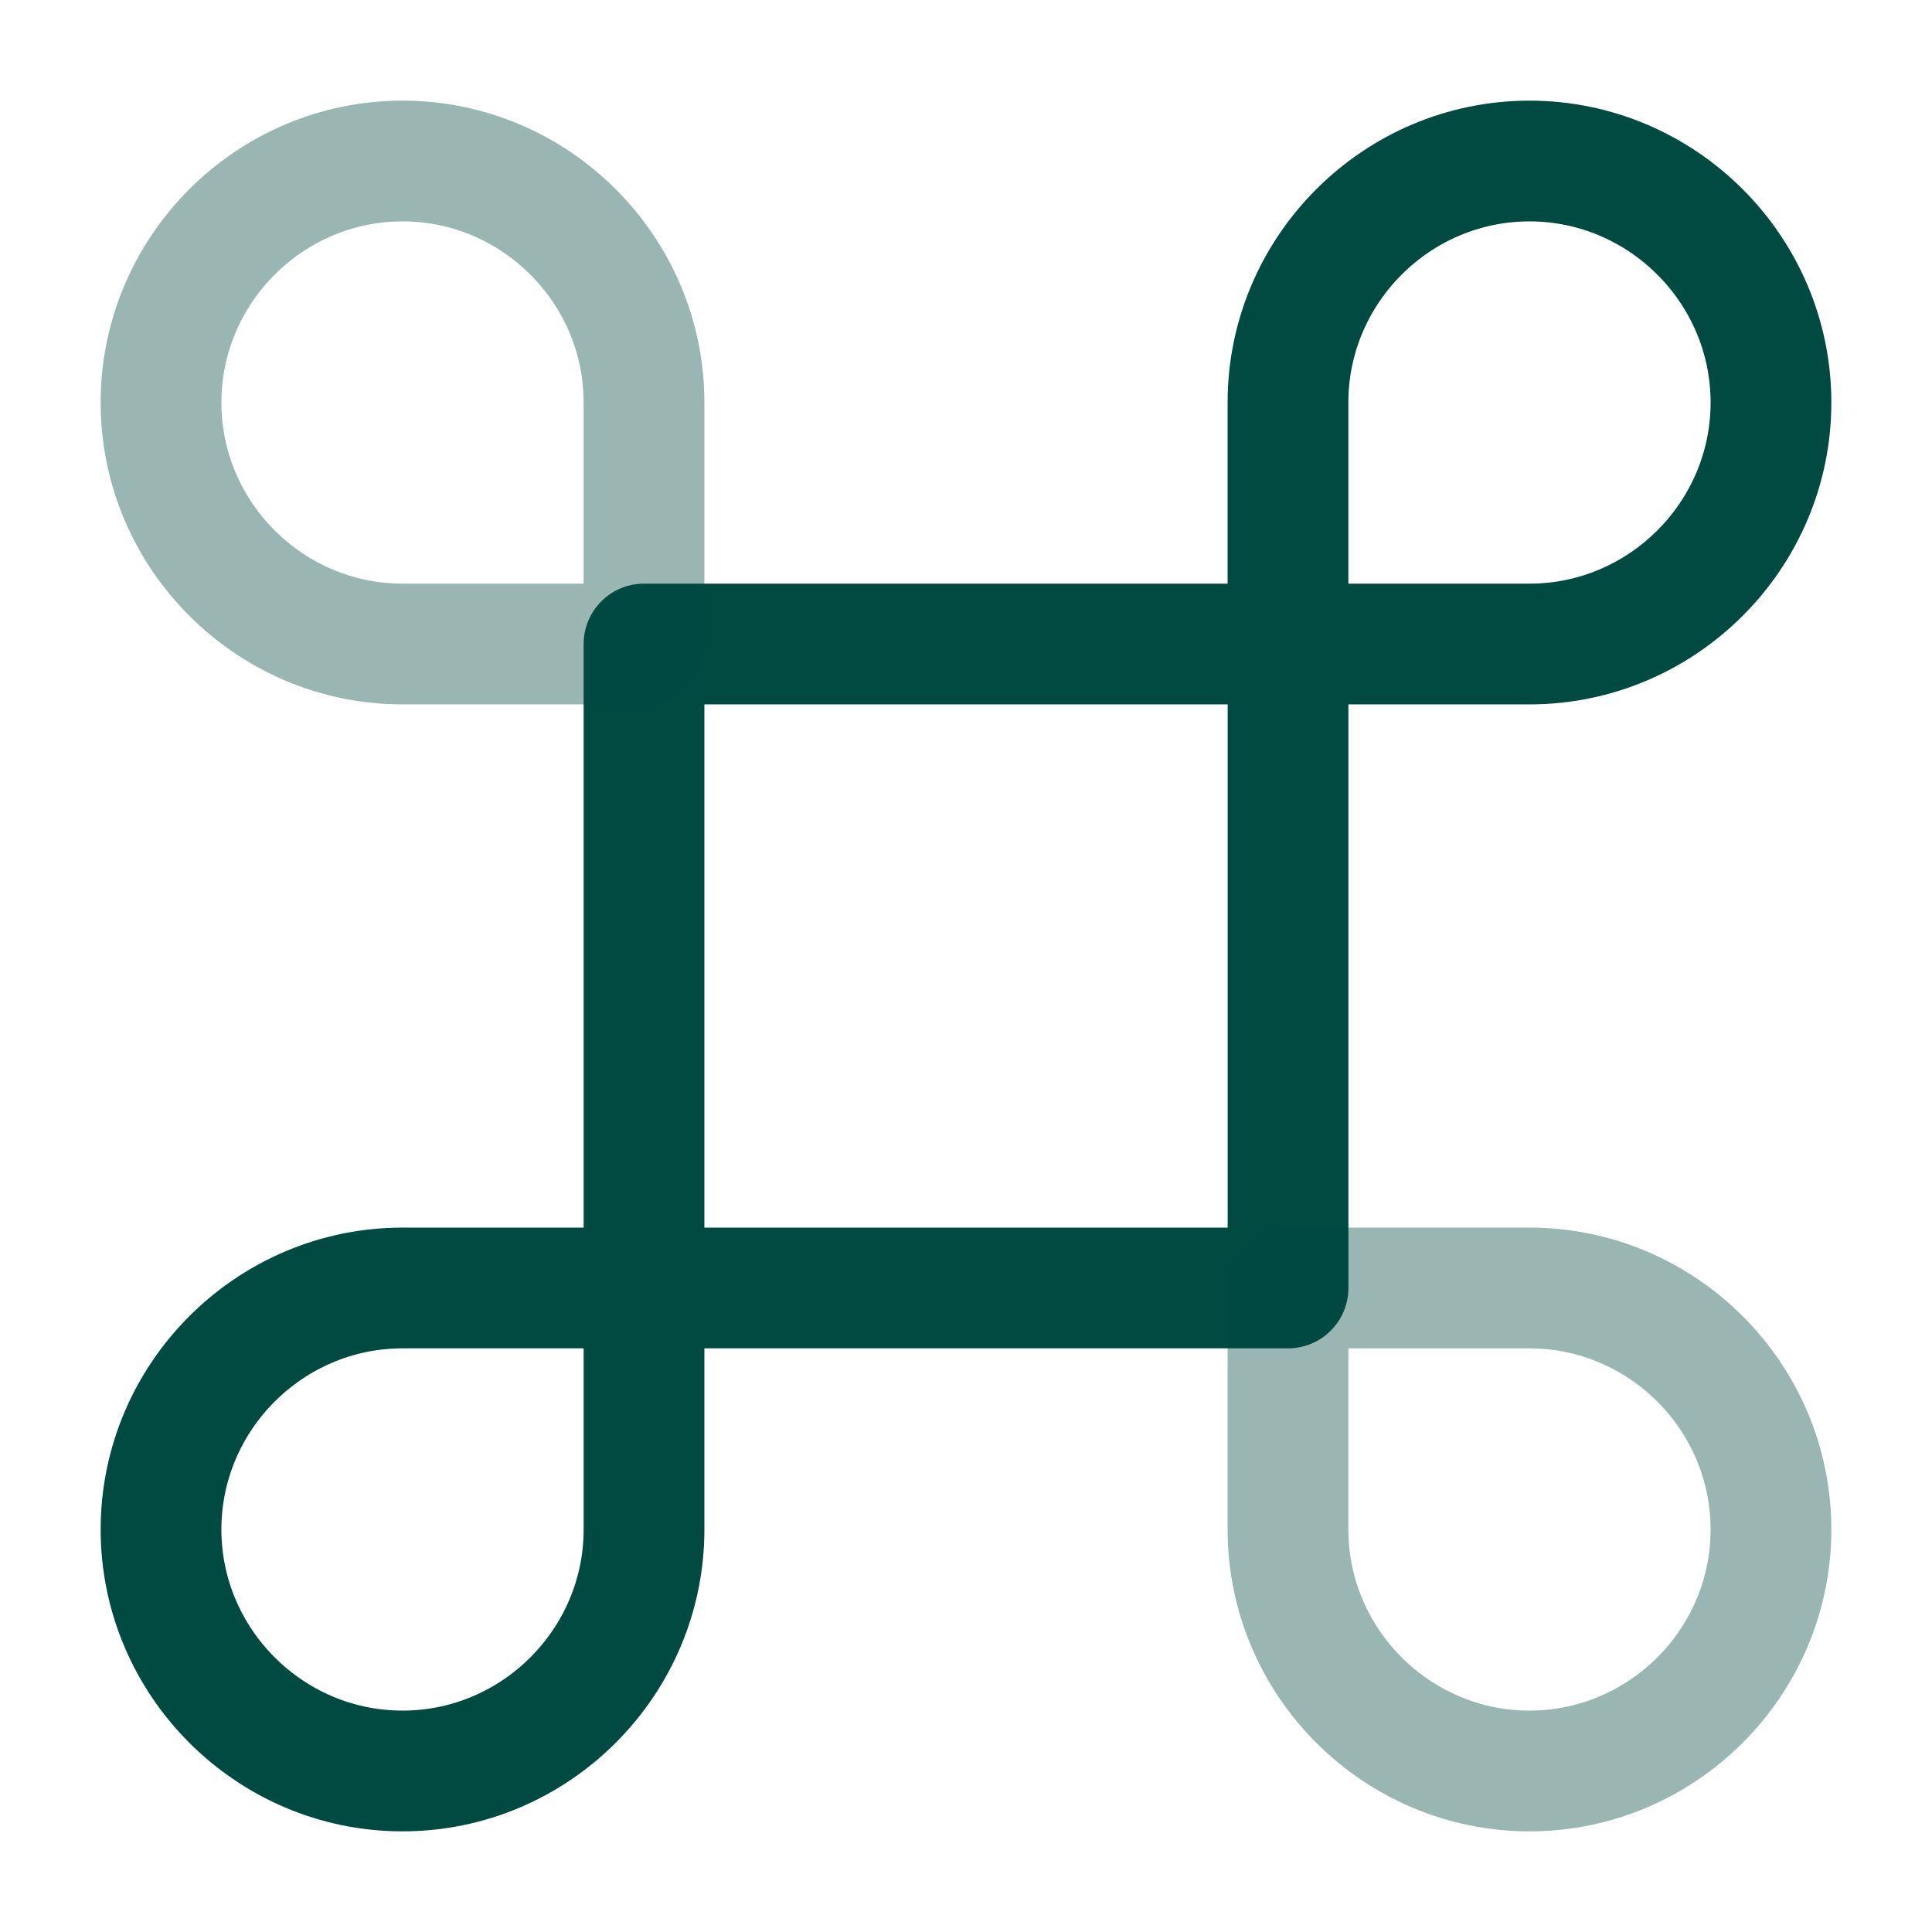 <?xml version="1.0" encoding="UTF-8"?>
<svg xmlns="http://www.w3.org/2000/svg" width="32" height="32" viewBox="0 0 32 32" fill="none">
  <path d="M21.334 10.667H10.667V21.333H21.334V10.667Z" stroke="#004A42" stroke-width="2" stroke-linecap="round" stroke-linejoin="round"></path>
  <path d="M6.667 29.333C8.867 29.333 10.667 27.533 10.667 25.333V21.333H6.667C4.467 21.333 2.667 23.133 2.667 25.333C2.667 27.533 4.467 29.333 6.667 29.333Z" stroke="#004A42" stroke-width="2" stroke-linecap="round" stroke-linejoin="round"></path>
  <path opacity="0.4" d="M6.667 10.667H10.667V6.667C10.667 4.467 8.867 2.667 6.667 2.667C4.467 2.667 2.667 4.467 2.667 6.667C2.667 8.867 4.467 10.667 6.667 10.667Z" stroke="#004A42" stroke-width="2" stroke-linecap="round" stroke-linejoin="round"></path>
  <path d="M21.333 10.667H25.333C27.533 10.667 29.333 8.867 29.333 6.667C29.333 4.467 27.533 2.667 25.333 2.667C23.133 2.667 21.333 4.467 21.333 6.667V10.667Z" stroke="#004A42" stroke-width="2" stroke-linecap="round" stroke-linejoin="round"></path>
  <path opacity="0.4" d="M25.333 29.333C27.533 29.333 29.333 27.533 29.333 25.333C29.333 23.133 27.533 21.333 25.333 21.333H21.333V25.333C21.333 27.533 23.133 29.333 25.333 29.333Z" stroke="#004A42" stroke-width="2" stroke-linecap="round" stroke-linejoin="round"></path>
</svg>
